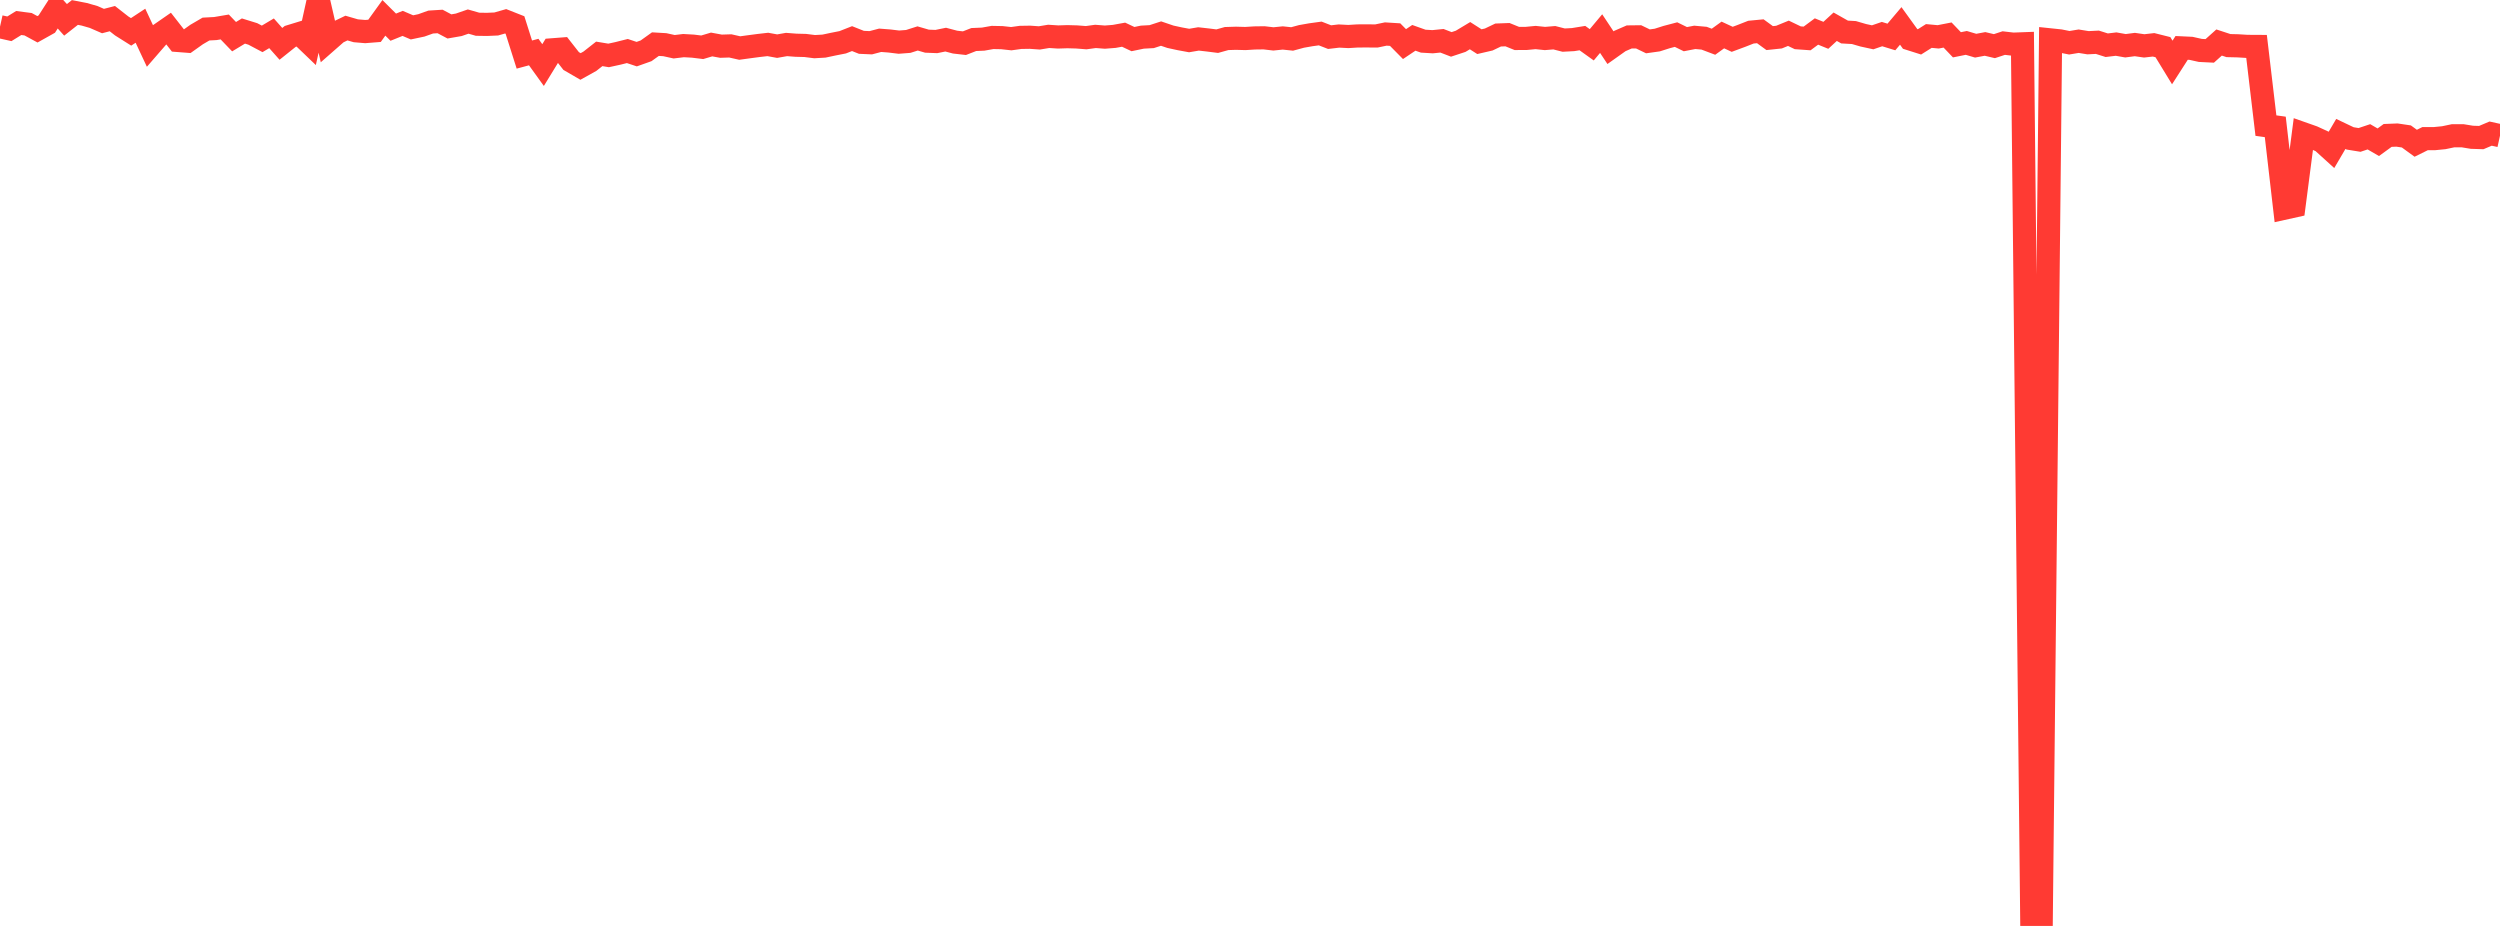 <?xml version="1.0" standalone="no"?>
<!DOCTYPE svg PUBLIC "-//W3C//DTD SVG 1.1//EN" "http://www.w3.org/Graphics/SVG/1.1/DTD/svg11.dtd">

<svg width="135" height="50" viewBox="0 0 135 50" preserveAspectRatio="none" 
  xmlns="http://www.w3.org/2000/svg"
  xmlns:xlink="http://www.w3.org/1999/xlink">


<polyline points="0.0, 1.442 0.506, 1.555 1.011, 1.243 1.517, 1.308 2.022, 1.582 2.528, 1.299 3.034, 0.511 3.539, 1.072 4.045, 0.674 4.551, 0.772 5.056, 0.917 5.562, 1.137 6.067, 1.006 6.573, 1.402 7.079, 1.721 7.584, 1.389 8.09, 2.47 8.596, 1.887 9.101, 1.537 9.607, 2.185 10.112, 2.224 10.618, 1.864 11.124, 1.569 11.629, 1.542 12.135, 1.456 12.64, 1.981 13.146, 1.675 13.652, 1.832 14.157, 2.099 14.663, 1.798 15.169, 2.368 15.674, 1.964 16.18, 1.809 16.685, 2.293 17.191, 0.0 17.697, 2.202 18.202, 1.759 18.708, 1.515 19.213, 1.662 19.719, 1.705 20.225, 1.665 20.73, 0.964 21.236, 1.468 21.742, 1.263 22.247, 1.478 22.753, 1.371 23.258, 1.191 23.764, 1.159 24.27, 1.427 24.775, 1.339 25.281, 1.164 25.787, 1.309 26.292, 1.317 26.798, 1.295 27.303, 1.15 27.809, 1.35 28.315, 2.947 28.82, 2.811 29.326, 3.514 29.831, 2.689 30.337, 2.65 30.843, 3.296 31.348, 3.589 31.854, 3.307 32.36, 2.909 32.865, 2.993 33.371, 2.882 33.876, 2.755 34.382, 2.924 34.888, 2.744 35.393, 2.383 35.899, 2.413 36.404, 2.524 36.91, 2.463 37.416, 2.491 37.921, 2.553 38.427, 2.402 38.933, 2.495 39.438, 2.479 39.944, 2.594 40.449, 2.525 40.955, 2.458 41.461, 2.4 41.966, 2.492 42.472, 2.403 42.978, 2.442 43.483, 2.455 43.989, 2.519 44.494, 2.49 45.0, 2.383 45.506, 2.283 46.011, 2.085 46.517, 2.286 47.022, 2.308 47.528, 2.175 48.034, 2.214 48.539, 2.276 49.045, 2.237 49.551, 2.076 50.056, 2.223 50.562, 2.243 51.067, 2.14 51.573, 2.274 52.079, 2.332 52.584, 2.135 53.09, 2.113 53.596, 2.023 54.101, 2.033 54.607, 2.089 55.112, 2.019 55.618, 2.011 56.124, 2.047 56.629, 1.964 57.135, 1.997 57.64, 1.981 58.146, 1.995 58.652, 2.035 59.157, 1.966 59.663, 2.005 60.169, 1.965 60.674, 1.873 61.18, 2.111 61.685, 2.006 62.191, 1.978 62.697, 1.813 63.202, 1.985 63.708, 2.095 64.213, 2.188 64.719, 2.102 65.225, 2.159 65.73, 2.223 66.236, 2.082 66.742, 2.066 67.247, 2.08 67.753, 2.049 68.258, 2.042 68.764, 2.101 69.27, 2.05 69.775, 2.103 70.281, 1.966 70.787, 1.877 71.292, 1.808 71.798, 2.005 72.303, 1.946 72.809, 1.972 73.315, 1.941 73.82, 1.939 74.326, 1.943 74.831, 1.837 75.337, 1.869 75.843, 2.381 76.348, 2.043 76.854, 2.223 77.36, 2.253 77.865, 2.202 78.371, 2.397 78.876, 2.23 79.382, 1.926 79.888, 2.25 80.393, 2.133 80.899, 1.891 81.404, 1.872 81.91, 2.077 82.416, 2.075 82.921, 2.026 83.427, 2.079 83.933, 2.037 84.438, 2.166 84.944, 2.139 85.449, 2.057 85.955, 2.419 86.461, 1.814 86.966, 2.574 87.472, 2.215 87.978, 1.995 88.483, 1.989 88.989, 2.233 89.494, 2.162 90.0, 2.001 90.506, 1.868 91.011, 2.115 91.517, 2.017 92.022, 2.063 92.528, 2.254 93.034, 1.889 93.539, 2.123 94.045, 1.935 94.551, 1.736 95.056, 1.688 95.562, 2.057 96.067, 2.004 96.573, 1.797 97.079, 2.04 97.584, 2.076 98.09, 1.701 98.596, 1.907 99.101, 1.443 99.607, 1.729 100.112, 1.758 100.618, 1.905 101.124, 2.015 101.629, 1.841 102.135, 1.997 102.64, 1.4 103.146, 2.101 103.652, 2.261 104.157, 1.943 104.663, 1.99 105.169, 1.891 105.674, 2.419 106.18, 2.317 106.685, 2.467 107.191, 2.372 107.697, 2.492 108.202, 2.326 108.708, 2.385 109.213, 2.366 109.719, 50.0 110.225, 49.882 110.73, 2.154 111.236, 2.207 111.742, 2.309 112.247, 2.225 112.753, 2.307 113.258, 2.282 113.764, 2.442 114.27, 2.381 114.775, 2.471 115.281, 2.405 115.787, 2.478 116.292, 2.42 116.798, 2.547 117.303, 3.374 117.809, 2.586 118.315, 2.61 118.82, 2.723 119.326, 2.748 119.831, 2.296 120.337, 2.462 120.843, 2.474 121.348, 2.505 121.854, 2.508 122.36, 6.783 122.865, 6.853 123.371, 11.238 123.876, 11.126 124.382, 7.227 124.888, 7.405 125.393, 7.636 125.899, 8.095 126.404, 7.233 126.91, 7.474 127.416, 7.556 127.921, 7.387 128.427, 7.681 128.933, 7.313 129.438, 7.293 129.944, 7.368 130.449, 7.736 130.955, 7.486 131.461, 7.486 131.966, 7.436 132.472, 7.33 132.978, 7.33 133.483, 7.413 133.989, 7.429 134.494, 7.215 135.0, 7.327" fill="none" stroke="#ff3a33" stroke-width="1.25"/>

</svg>